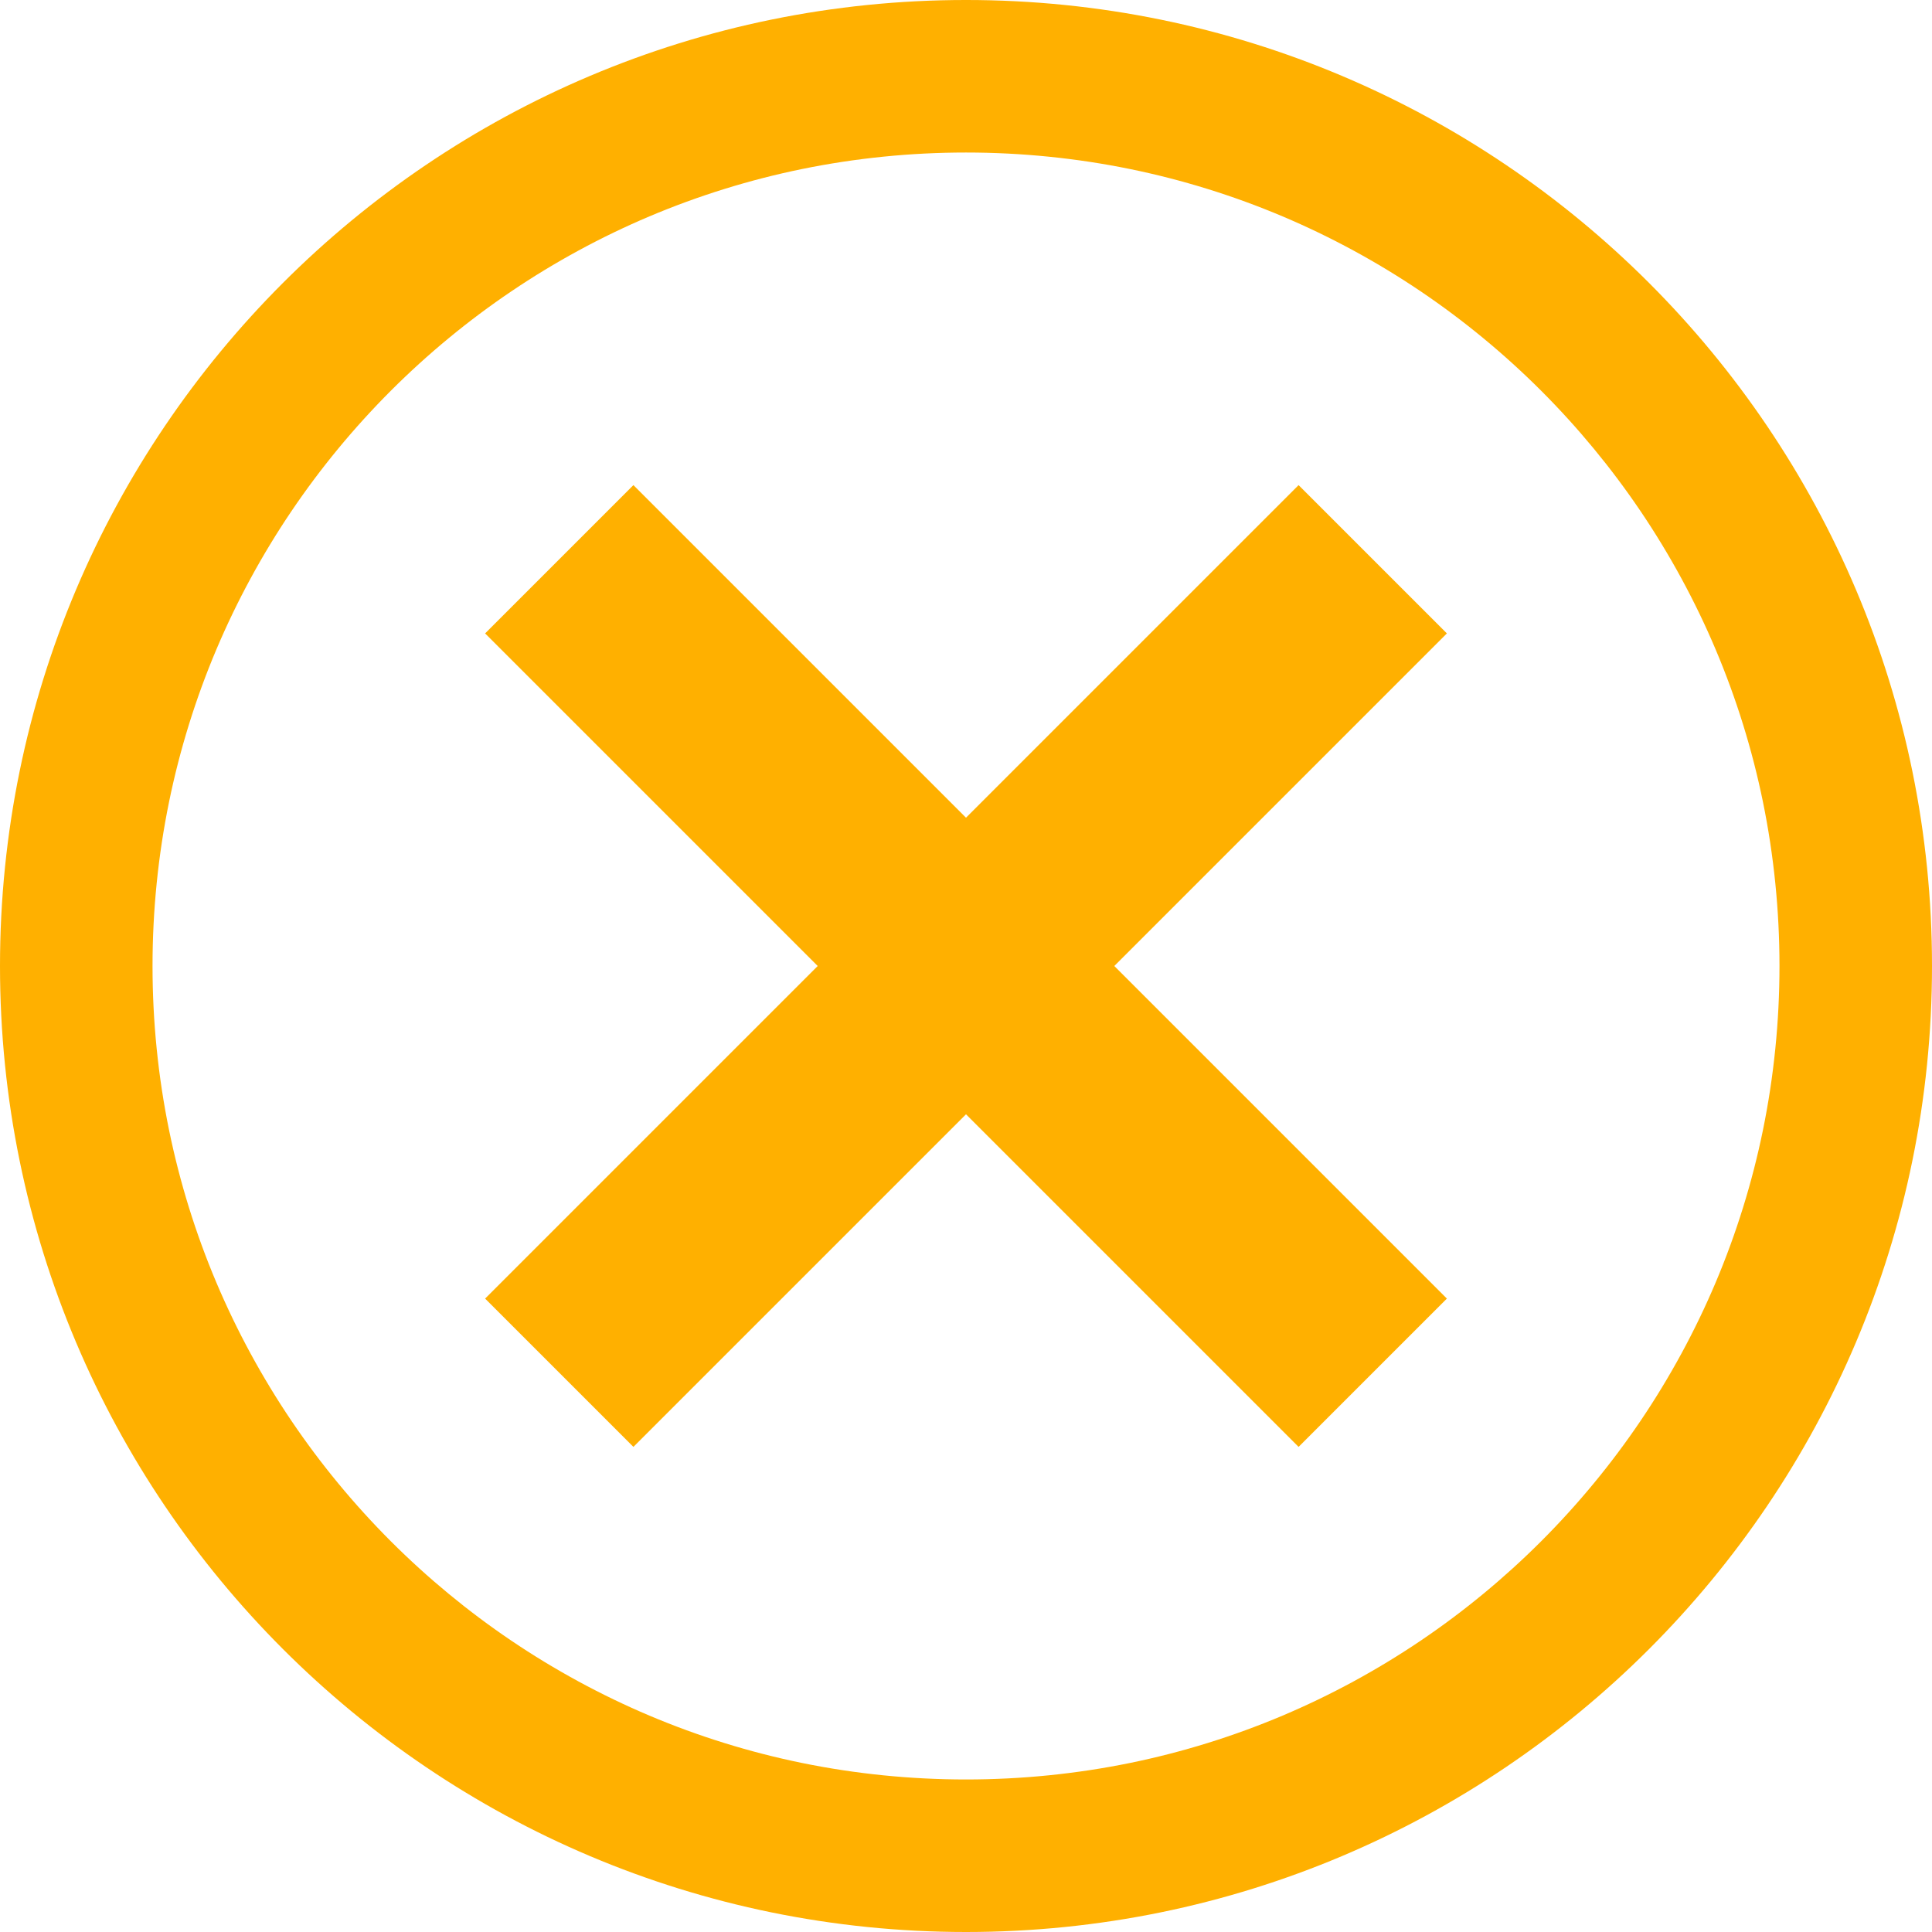 <?xml version="1.0" encoding="UTF-8" standalone="no"?><svg xmlns="http://www.w3.org/2000/svg" xmlns:xlink="http://www.w3.org/1999/xlink" fill="#000000" height="3800" preserveAspectRatio="xMidYMid meet" version="1" viewBox="100.0 100.0 3800.0 3800.0" width="3800" zoomAndPan="magnify"><g id="change1_1"><path d="M 2654.16 1054.168 L 2000.004 1708.32 L 1345.836 1054.168 L 1054.16 1345.84 L 1708.316 1999.996 L 1054.16 2654.164 L 1345.836 2945.84 L 2000.004 2291.684 L 2654.16 2945.84 L 2945.832 2654.164 L 2291.68 1999.996 L 2945.832 1345.84 L 2654.16 1054.168" fill="#ffb000"/><path d="M 3474.402 2622.699 C 3434.324 2717.441 3384.699 2808.84 3326.918 2894.367 C 3269.637 2979.148 3203.863 3058.887 3131.367 3131.367 C 3058.895 3203.848 2979.148 3269.641 2894.375 3326.918 C 2808.84 3384.699 2717.441 3434.309 2622.691 3474.391 C 2526.27 3515.168 2425.371 3546.5 2322.773 3567.488 C 2217.352 3589.059 2108.75 3600 2000 3600 C 1891.254 3600 1782.652 3589.059 1677.23 3567.488 C 1574.641 3546.5 1473.73 3515.168 1377.301 3474.391 C 1282.559 3434.309 1191.16 3384.699 1105.633 3326.918 C 1020.852 3269.641 941.105 3203.848 868.629 3131.367 C 796.152 3058.887 730.359 2979.148 673.078 2894.367 C 615.301 2808.84 565.688 2717.441 525.613 2622.699 C 484.828 2526.27 453.504 2425.359 432.512 2322.77 C 410.938 2217.348 400 2108.746 400 2000 C 400 1891.25 410.938 1782.648 432.512 1677.227 C 453.504 1574.629 484.828 1473.73 525.613 1377.309 C 565.688 1282.559 615.301 1191.16 673.078 1105.625 C 730.359 1020.852 796.152 941.105 868.629 868.633 C 941.105 796.16 1020.852 730.363 1105.633 673.082 C 1191.16 615.301 1282.559 565.676 1377.301 525.598 C 1473.73 484.828 1574.641 453.508 1677.23 432.504 C 1782.652 410.945 1891.254 399.984 2000 399.984 C 2108.75 399.984 2217.352 410.945 2322.773 432.504 C 2425.371 453.508 2526.27 484.828 2622.691 525.598 C 2717.441 565.676 2808.84 615.301 2894.375 673.082 C 2979.148 730.363 3058.895 796.16 3131.367 868.633 C 3203.863 941.105 3269.637 1020.852 3326.918 1105.625 C 3384.699 1191.16 3434.324 1282.559 3474.402 1377.309 C 3515.172 1473.73 3546.516 1574.629 3567.496 1677.227 C 3589.055 1782.648 3600.016 1891.25 3600.016 2000 C 3600.016 2108.746 3589.055 2217.348 3567.496 2322.77 C 3546.516 2425.359 3515.172 2526.27 3474.402 2622.699 Z M 2000 99.996 C 950.656 99.996 100 950.652 100 2000 C 100 3049.34 950.656 3900 2000 3900 C 3049.348 3900 3900.004 3049.34 3900.004 2000 C 3900.004 950.652 3049.348 99.996 2000 99.996" fill="#ffb000"/></g></svg>